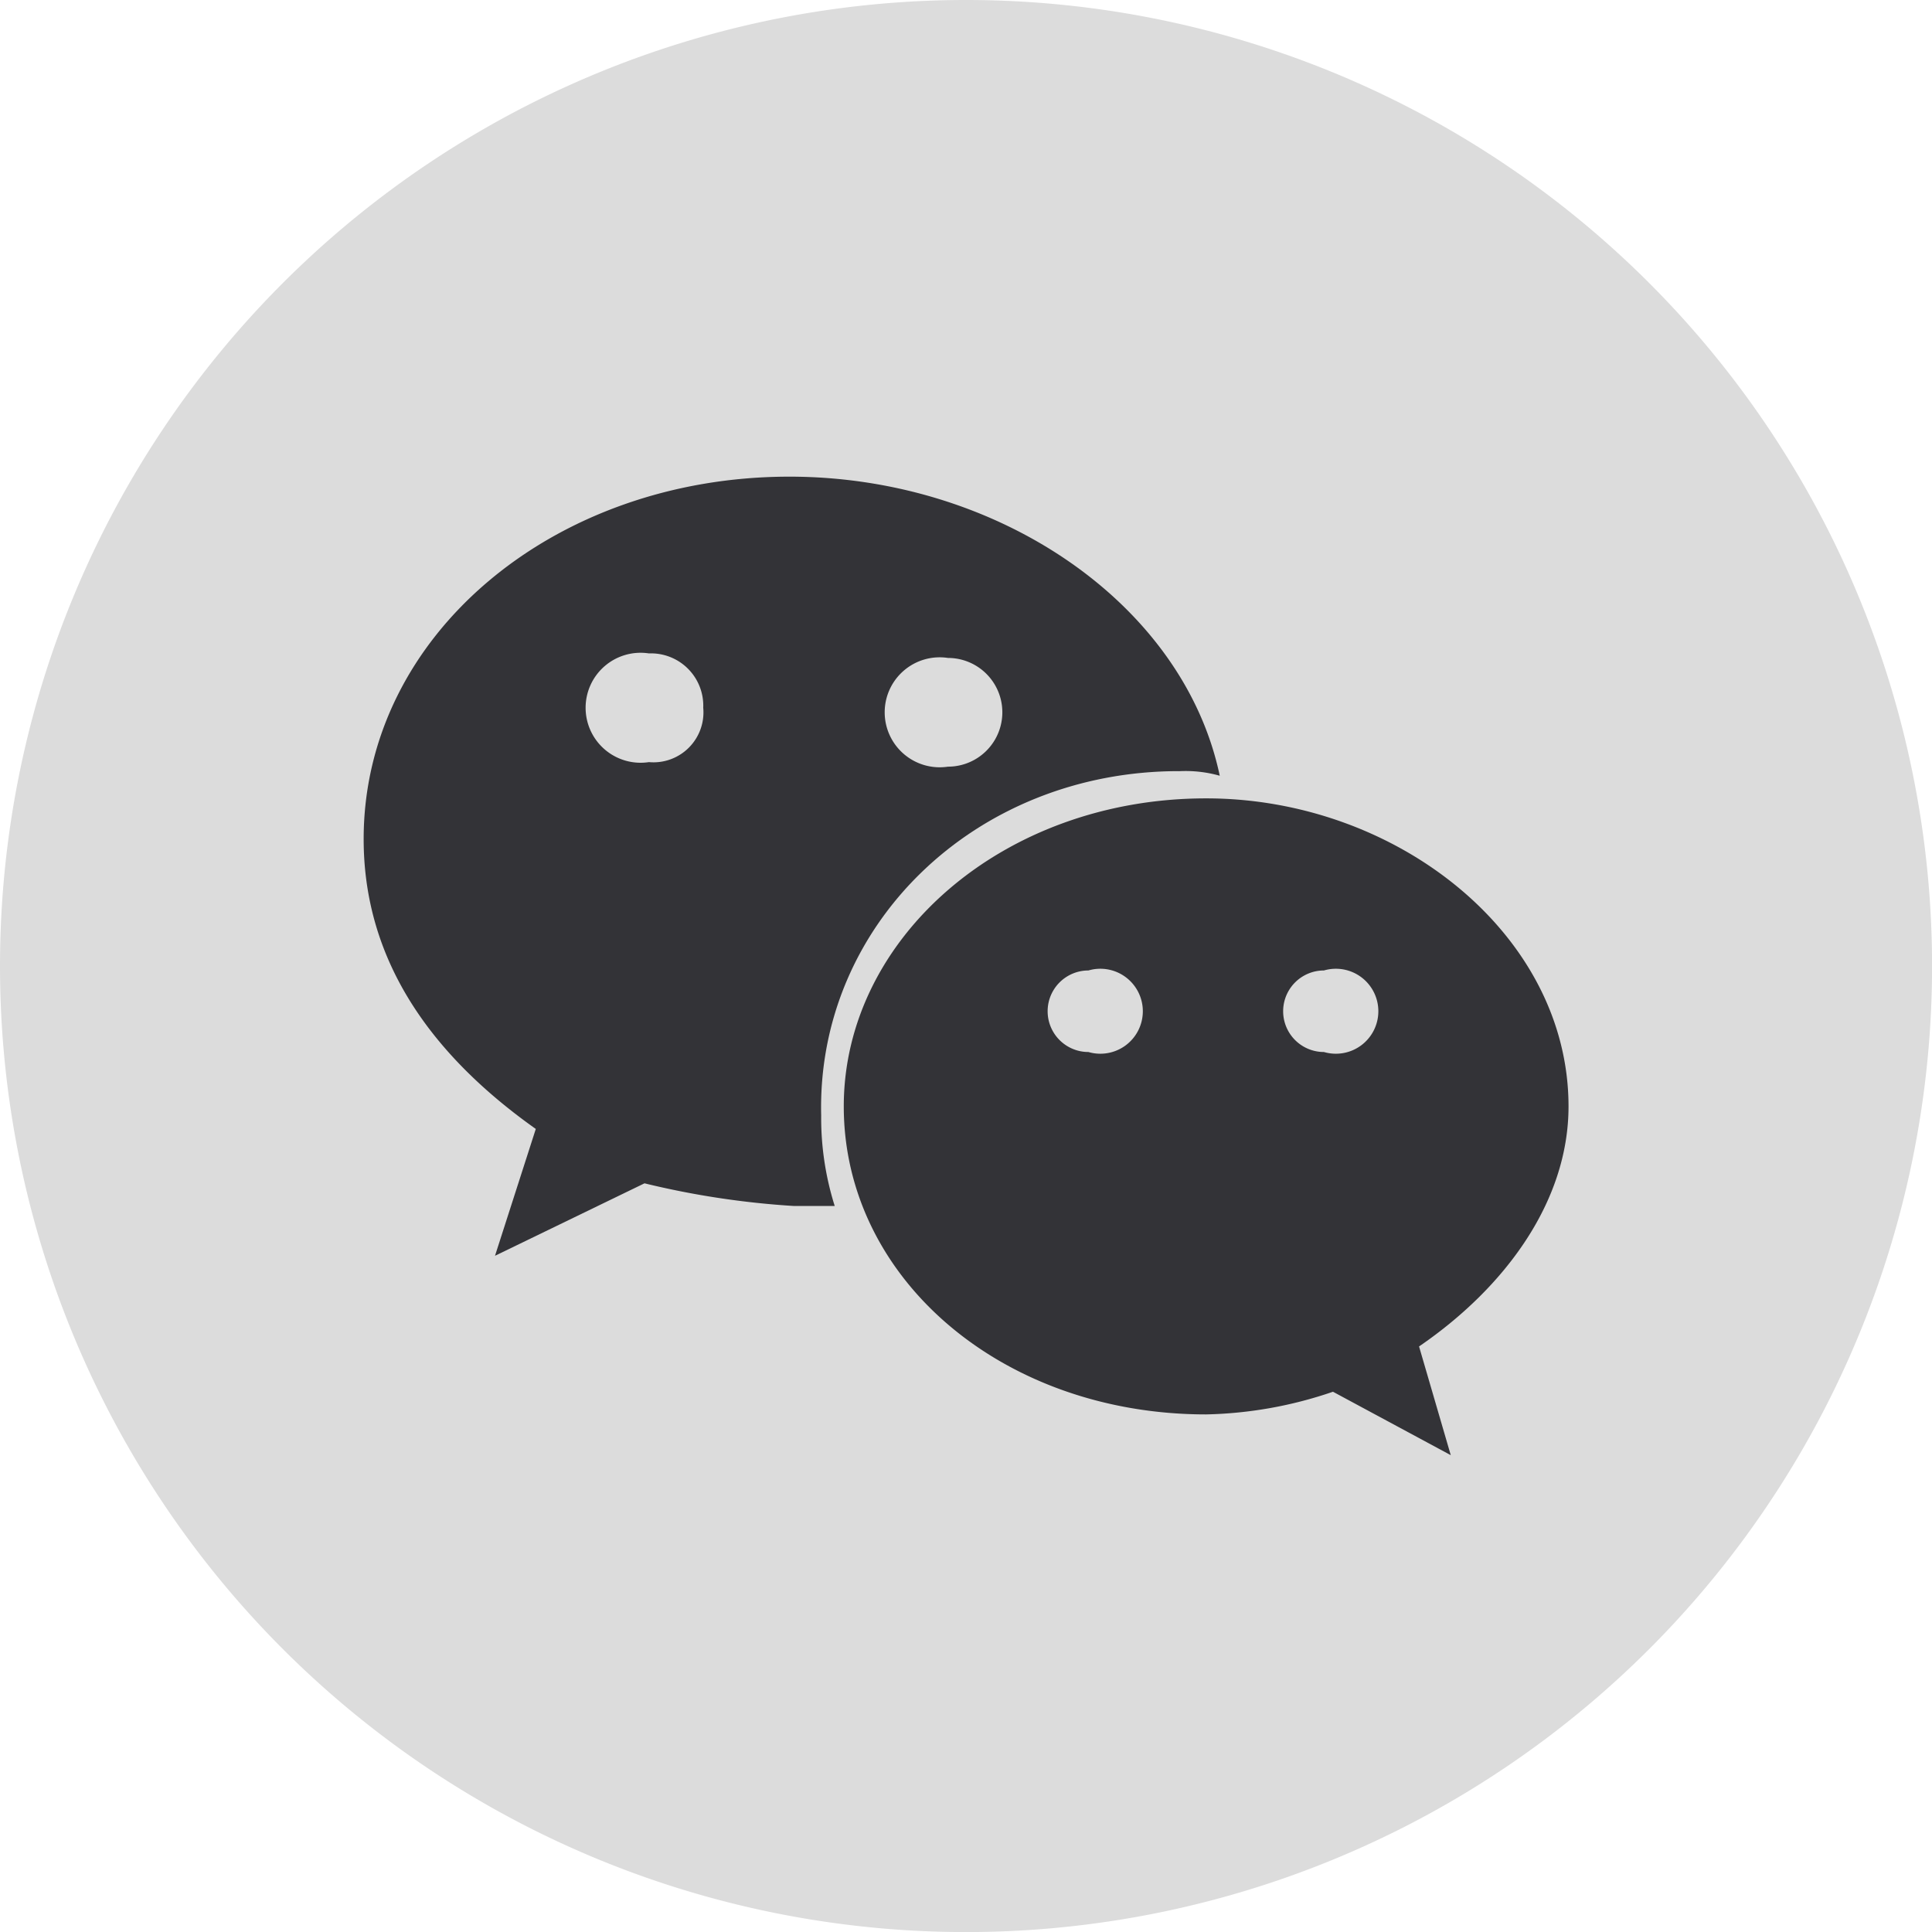 <svg id="组_21412" data-name="组 21412" xmlns="http://www.w3.org/2000/svg" width="53.616" height="53.618" viewBox="0 0 53.616 53.618">
  <path id="路径_21486" data-name="路径 21486" d="M26.808,0A26.809,26.809,0,1,1,0,26.809,26.809,26.809,0,0,1,26.808,0Z" transform="translate(0 0)" fill="#dcdcdc"/>
  <g id="组_21318" data-name="组 21318" transform="translate(10.093 13.231)">
    <path id="路径_301" data-name="路径 301" d="M1554.526,668.171a3.481,3.481,0,0,1,1.131.126c-1.006-4.777-6.16-8.3-11.942-8.3-6.537,0-11.816,4.4-11.816,10.057,0,3.268,1.76,5.908,4.777,8.045l-1.132,3.52,4.149-2.011a23.62,23.62,0,0,0,4.148.629h1.131a8.125,8.125,0,0,1-.376-2.514c-.126-5.28,4.273-9.554,9.93-9.554Zm-6.411-3.143a1.508,1.508,0,0,1,0,3.017,1.526,1.526,0,1,1,0-3.017Zm-8.3,2.891a1.526,1.526,0,1,1,0-3.017,1.452,1.452,0,0,1,1.508,1.508,1.387,1.387,0,0,1-1.508,1.509Zm0,0" transform="translate(-1531.9 -660)" fill="#333337"/>
    <path id="路径_302" data-name="路径 302" d="M1562.612,675.648c0-4.777-4.777-8.548-10.056-8.548-5.657,0-10.057,3.9-10.057,8.548,0,4.777,4.4,8.548,10.057,8.548a11.547,11.547,0,0,0,3.519-.629l3.269,1.76-.88-3.017c2.388-1.634,4.148-4.023,4.148-6.662Zm-13.324-1.509a1.131,1.131,0,1,1,0-2.263,1.179,1.179,0,1,1,0,2.263Zm6.536,0a1.131,1.131,0,0,1,0-2.263,1.179,1.179,0,1,1,0,2.263Zm0,0" transform="translate(-1529.176 -658.175)" fill="#333337"/>
  </g>
</svg>
